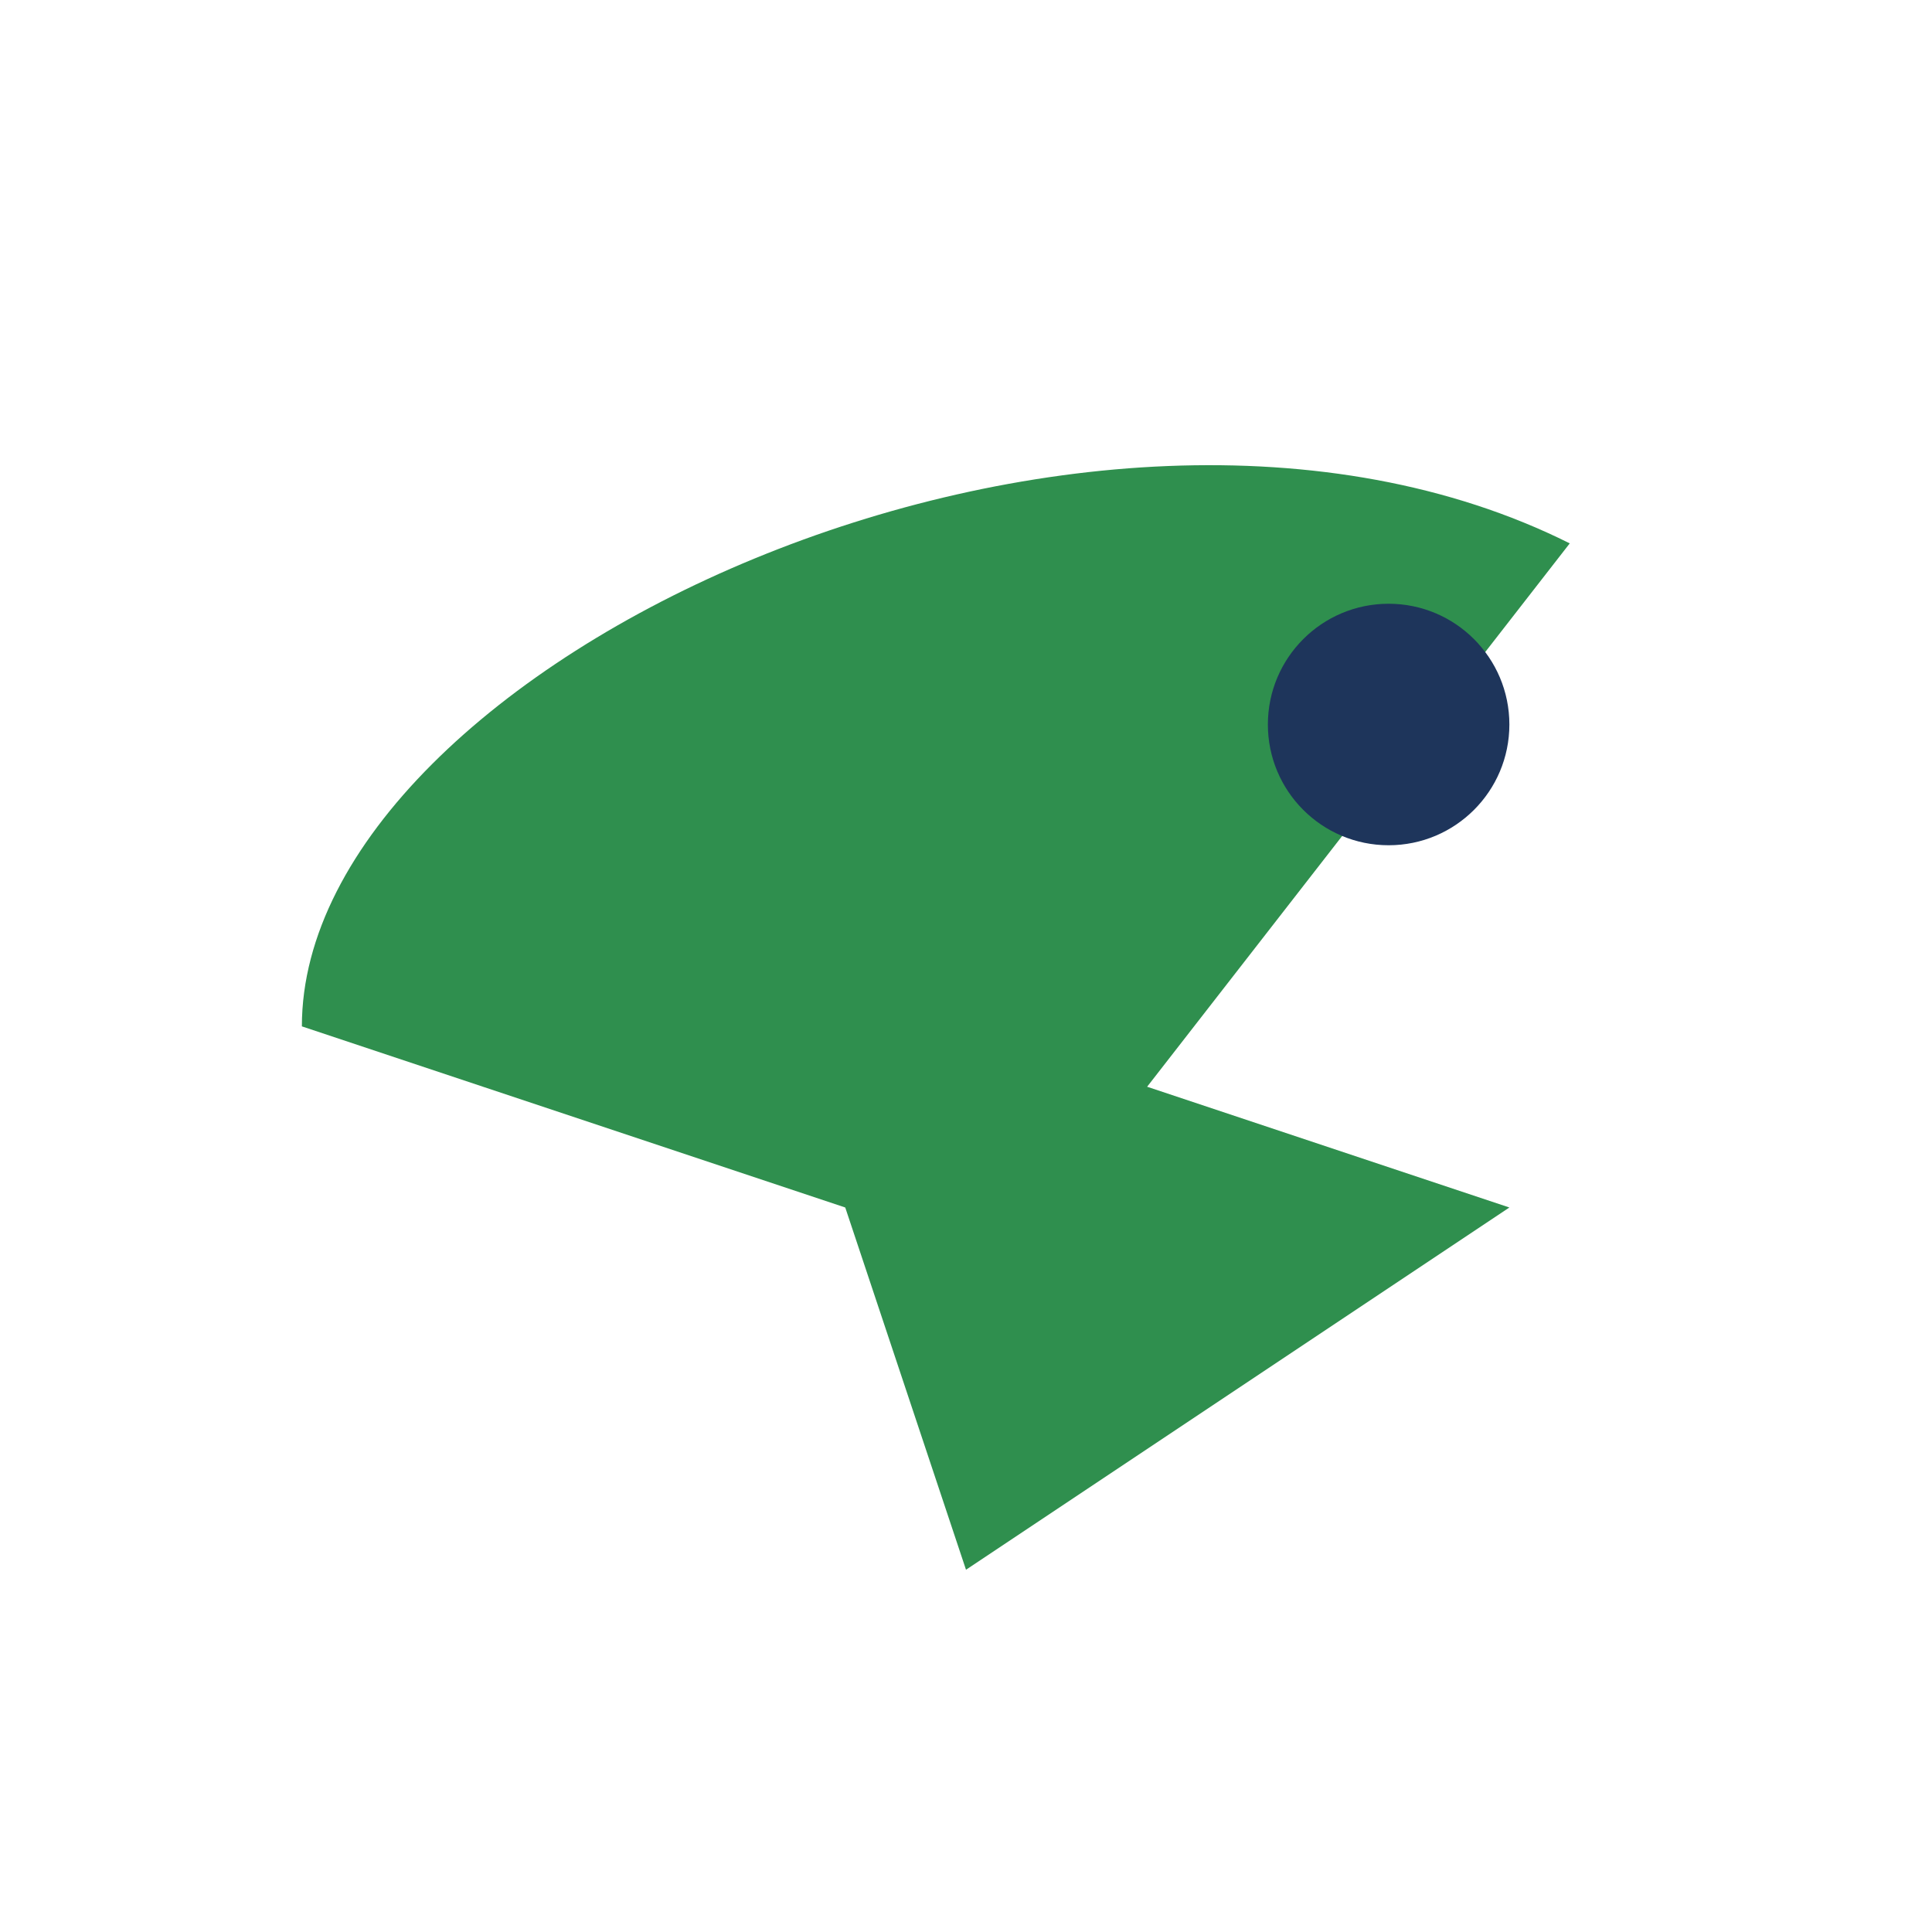 <?xml version="1.0" encoding="UTF-8"?>
<svg xmlns="http://www.w3.org/2000/svg" width="32" height="32" viewBox="0 0 32 32"><path d="M16 26l-2-6L5 17C5 11 18 5 26 9l-7 9 6 2-9 6z" fill="#2F8F4E"/><circle cx="23" cy="12" r="2" fill="#1E355B"/></svg>
